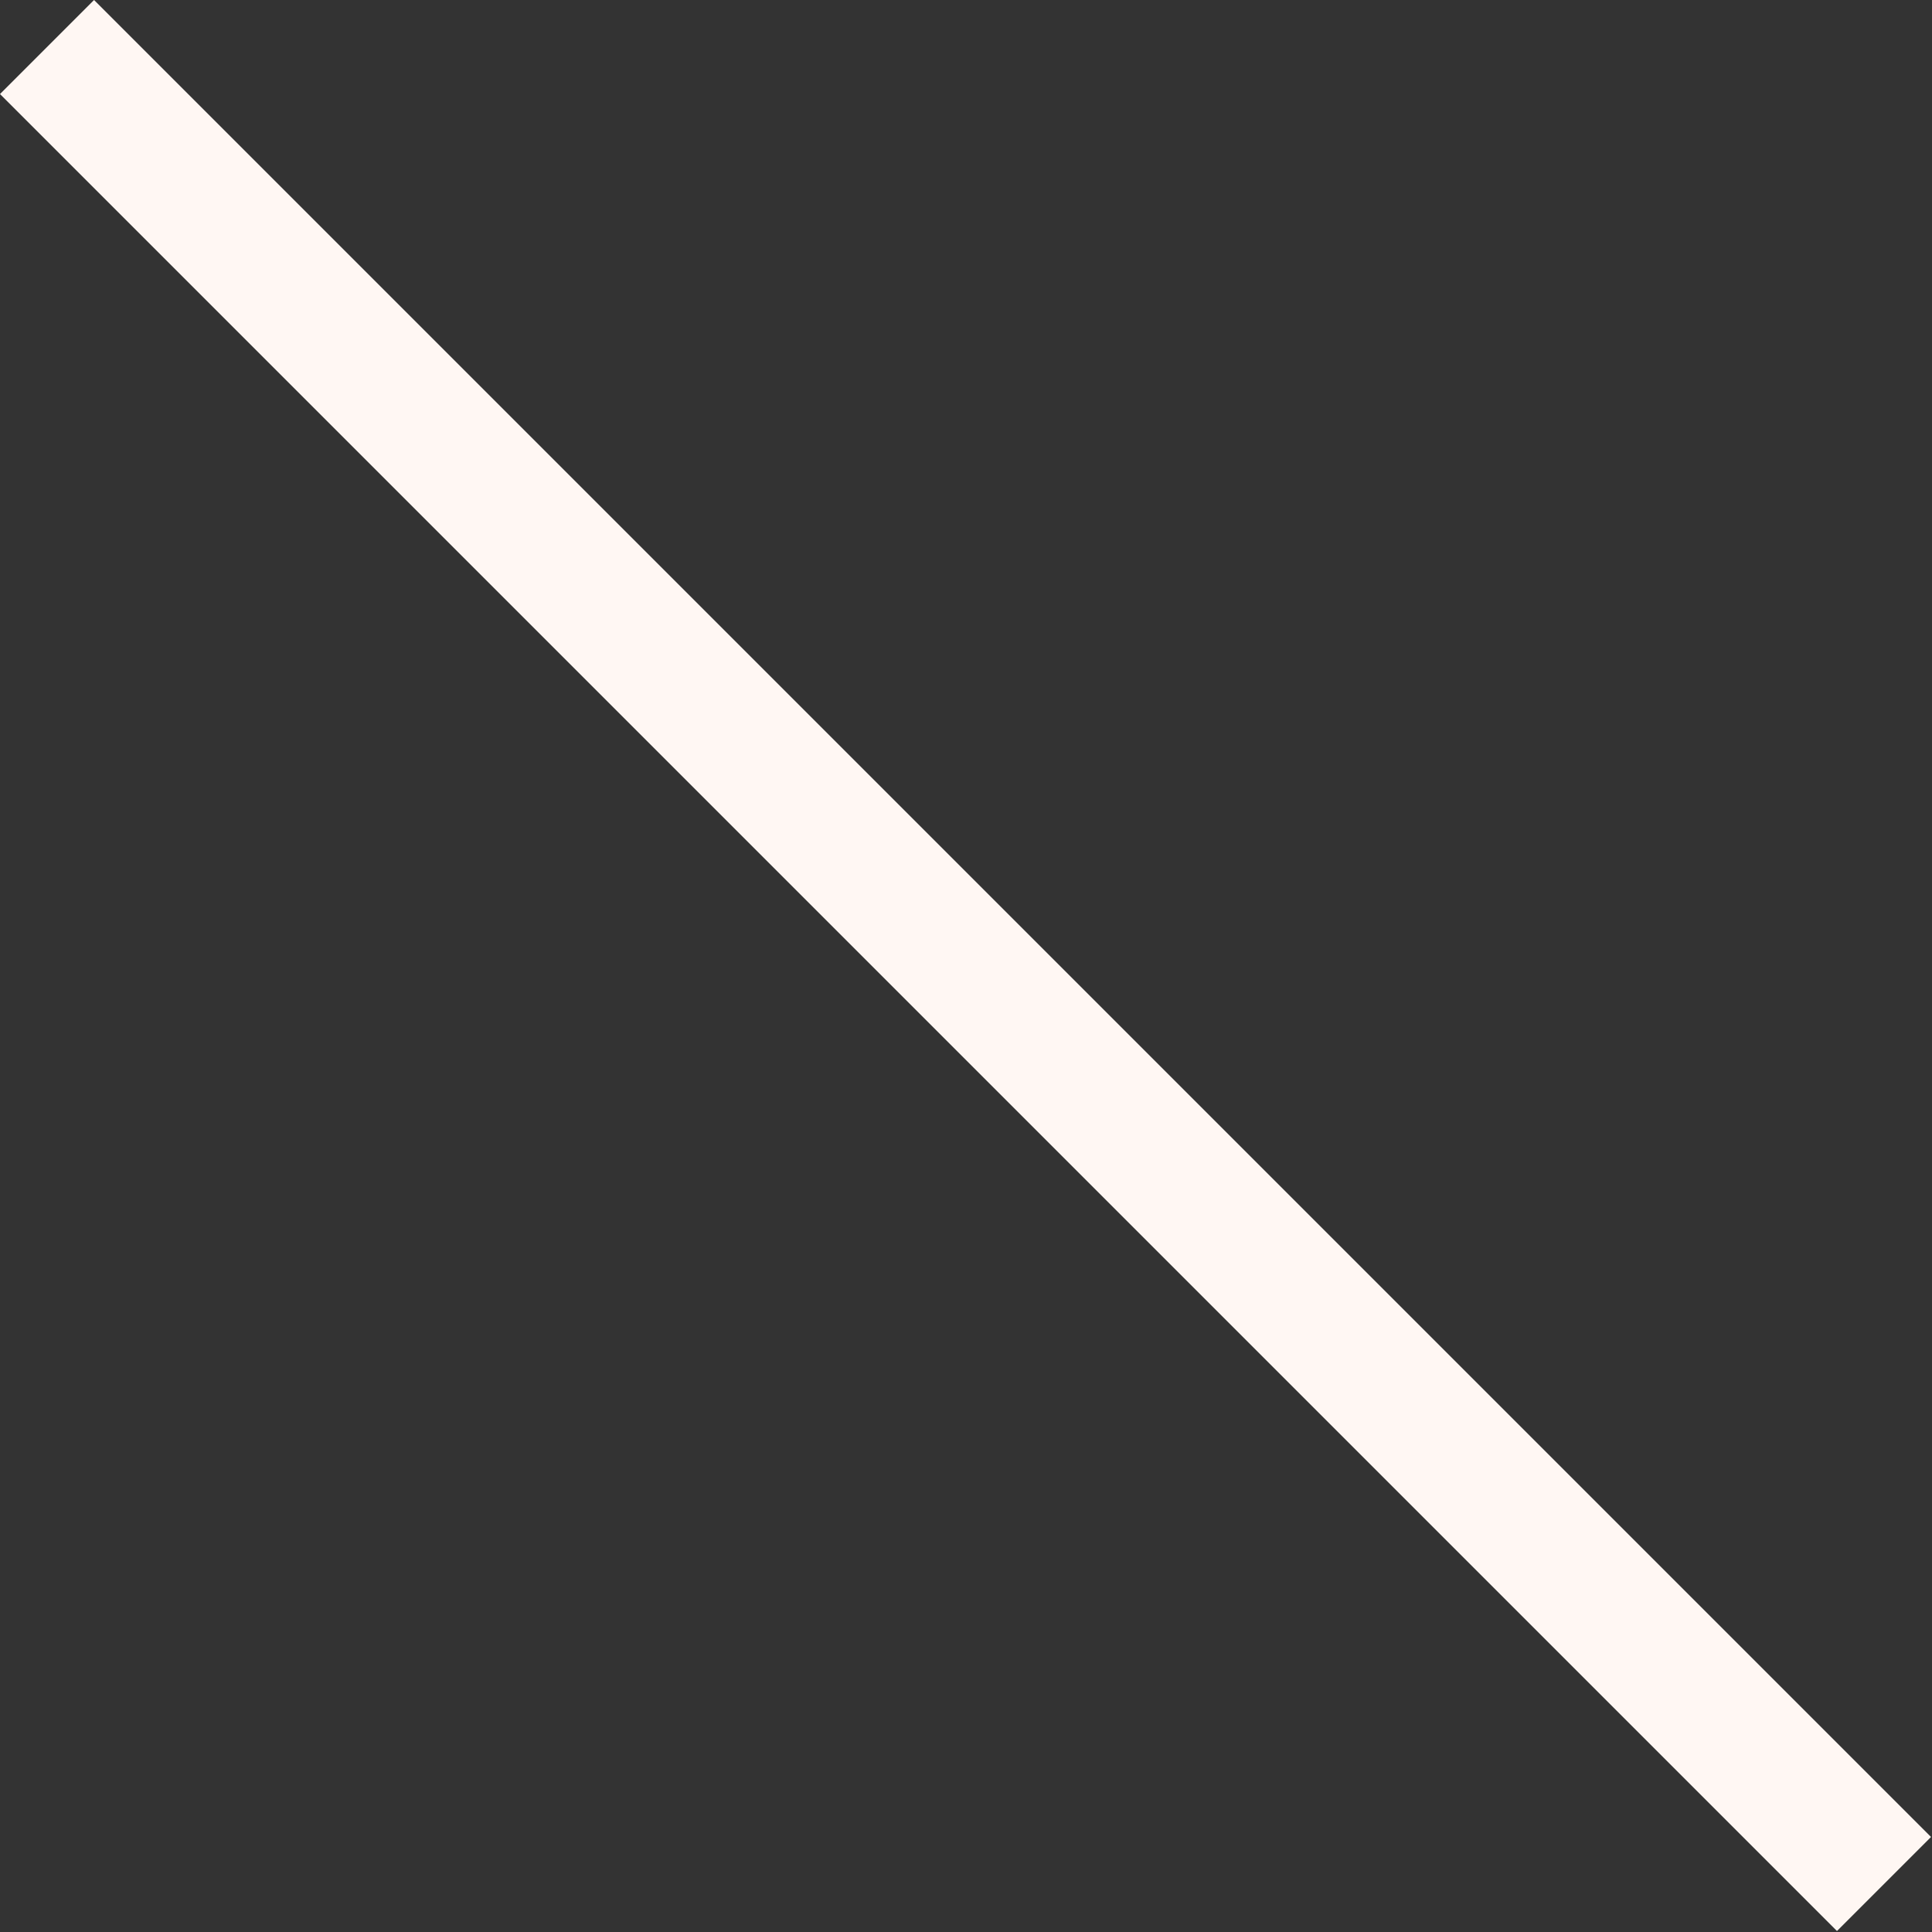 <?xml version="1.0" encoding="UTF-8"?> <svg xmlns="http://www.w3.org/2000/svg" width="1311" height="1311" viewBox="0 0 1311 1311" fill="none"><rect x="0" y="0" width="1311" height="1311" fill="#333333" stroke="none"/> <rect y="63.814" width="90.247" height="1762.84" transform="rotate(-45 0 63.814)" fill="#FFF7F3"></rect> </svg> 